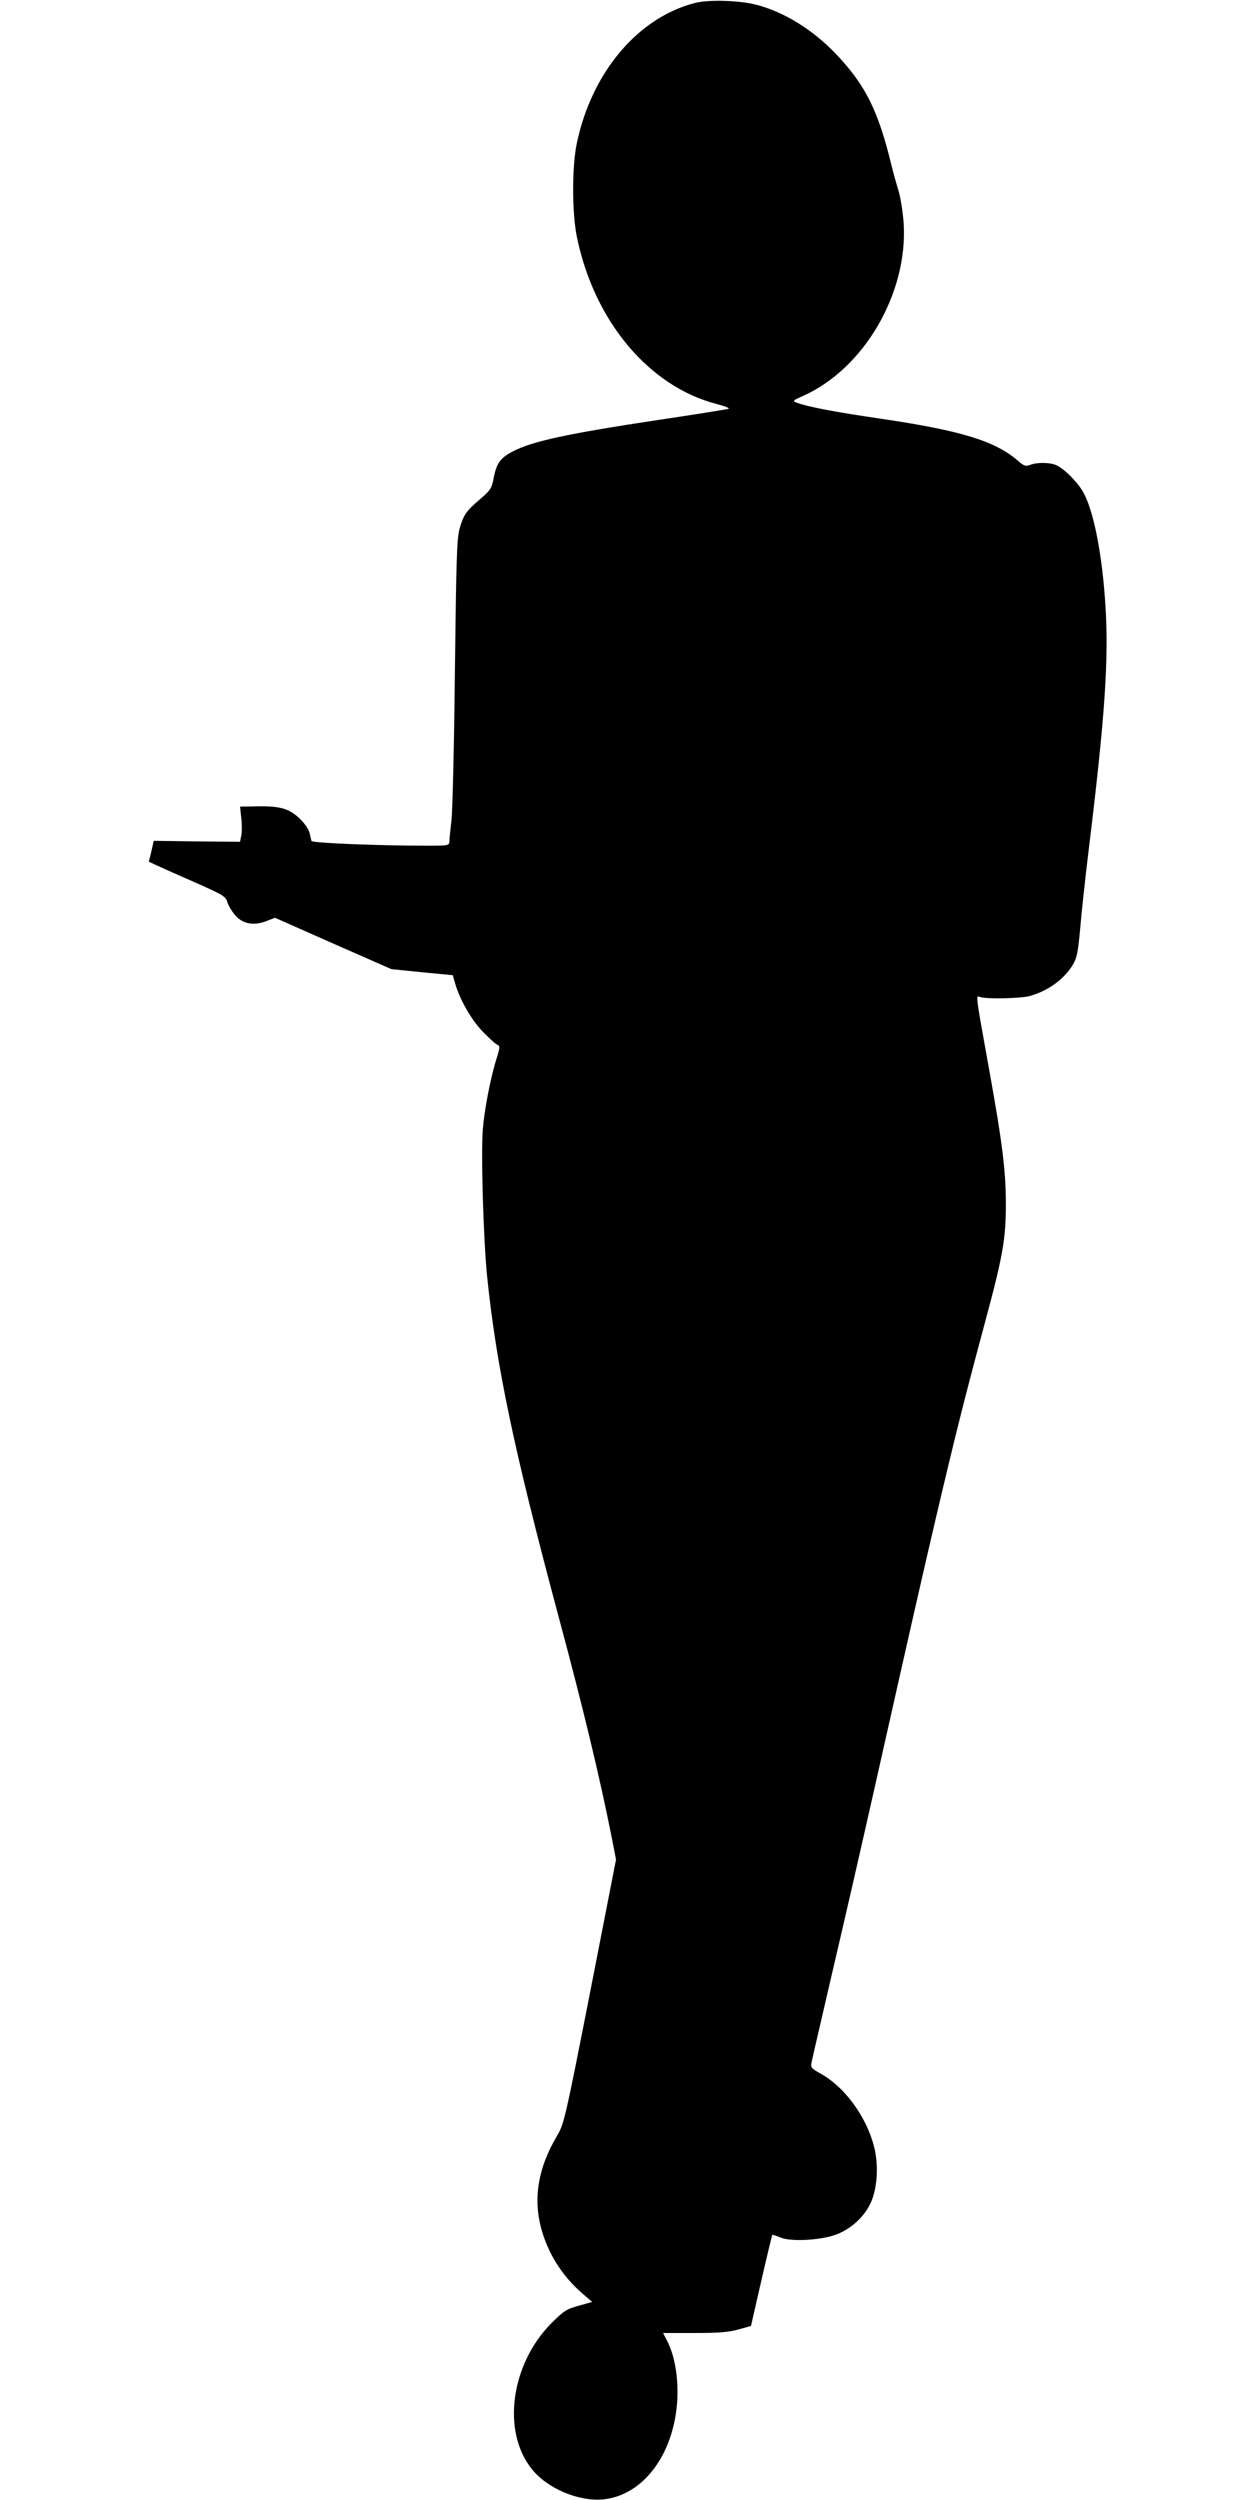 <?xml version="1.0" standalone="no"?>
<!DOCTYPE svg PUBLIC "-//W3C//DTD SVG 20010904//EN"
 "http://www.w3.org/TR/2001/REC-SVG-20010904/DTD/svg10.dtd">
<svg version="1.0" xmlns="http://www.w3.org/2000/svg"
 width="640pt" height="1280pt" viewBox="0 0 640 1280"
 preserveAspectRatio="xMidYMid meet">
<g transform="translate(0,1280) scale(0.1,-0.1)"
fill="#000000" stroke="none">
<path d="M3559 12785 c-291 -74 -528 -353 -605 -715 -26 -119 -26 -361 0 -485
89 -431 370 -765 717 -854 41 -11 67 -21 59 -24 -8 -3 -170 -29 -359 -57 -469
-71 -639 -108 -741 -159 -68 -35 -87 -61 -102 -136 -10 -55 -16 -64 -69 -110
-73 -62 -85 -80 -106 -152 -14 -50 -17 -153 -24 -738 -4 -374 -12 -716 -18
-760 -5 -44 -10 -90 -10 -102 -1 -22 -4 -23 -109 -23 -259 0 -594 14 -597 24
-2 6 -6 23 -9 38 -9 39 -64 98 -111 119 -41 18 -87 23 -188 20 l-58 -1 6 -55
c4 -30 4 -71 1 -90 l-7 -35 -221 2 -221 3 -12 -54 -13 -53 52 -24 c28 -13 116
-52 196 -87 132 -59 146 -67 154 -96 5 -17 23 -47 40 -67 39 -45 94 -55 160
-30 l44 17 298 -132 298 -131 157 -16 157 -15 12 -41 c23 -82 82 -185 138
-244 32 -33 65 -64 75 -69 18 -9 18 -12 -1 -74 -31 -99 -62 -261 -70 -362 -10
-128 3 -560 22 -752 47 -457 136 -883 364 -1735 128 -475 213 -831 273 -1133
l23 -118 -132 -676 c-131 -667 -134 -677 -172 -742 -93 -158 -120 -310 -81
-463 34 -132 108 -250 212 -340 l51 -44 -68 -19 c-62 -17 -76 -25 -140 -89
-210 -211 -256 -557 -100 -749 80 -99 238 -165 363 -154 208 20 366 234 381
513 5 113 -13 221 -51 296 l-22 43 160 0 c123 0 175 4 225 18 l65 18 53 232
c29 127 55 233 56 234 2 2 20 -4 42 -13 54 -23 207 -14 285 15 75 28 141 88
175 158 36 74 44 196 19 293 -39 152 -149 303 -270 371 -53 30 -56 33 -49 63
3 17 51 222 105 456 55 234 154 666 220 960 201 895 228 1012 310 1365 101
430 150 625 251 1000 93 345 108 430 108 610 0 169 -18 314 -84 680 -74 411
-71 388 -47 380 35 -11 206 -7 252 5 95 26 180 88 224 164 19 33 25 66 35 176
6 74 26 261 45 416 83 679 102 968 85 1241 -17 276 -64 506 -121 595 -35 54
-98 114 -135 128 -33 13 -96 13 -129 0 -23 -9 -32 -6 -61 19 -116 102 -290
156 -703 217 -233 34 -375 61 -431 82 -24 9 -22 11 32 35 311 139 536 524 515
881 -4 57 -15 131 -27 171 -12 39 -28 97 -36 130 -68 282 -136 416 -292 577
-115 118 -257 206 -397 243 -85 23 -246 28 -316 10z"/>
</g>
</svg>
